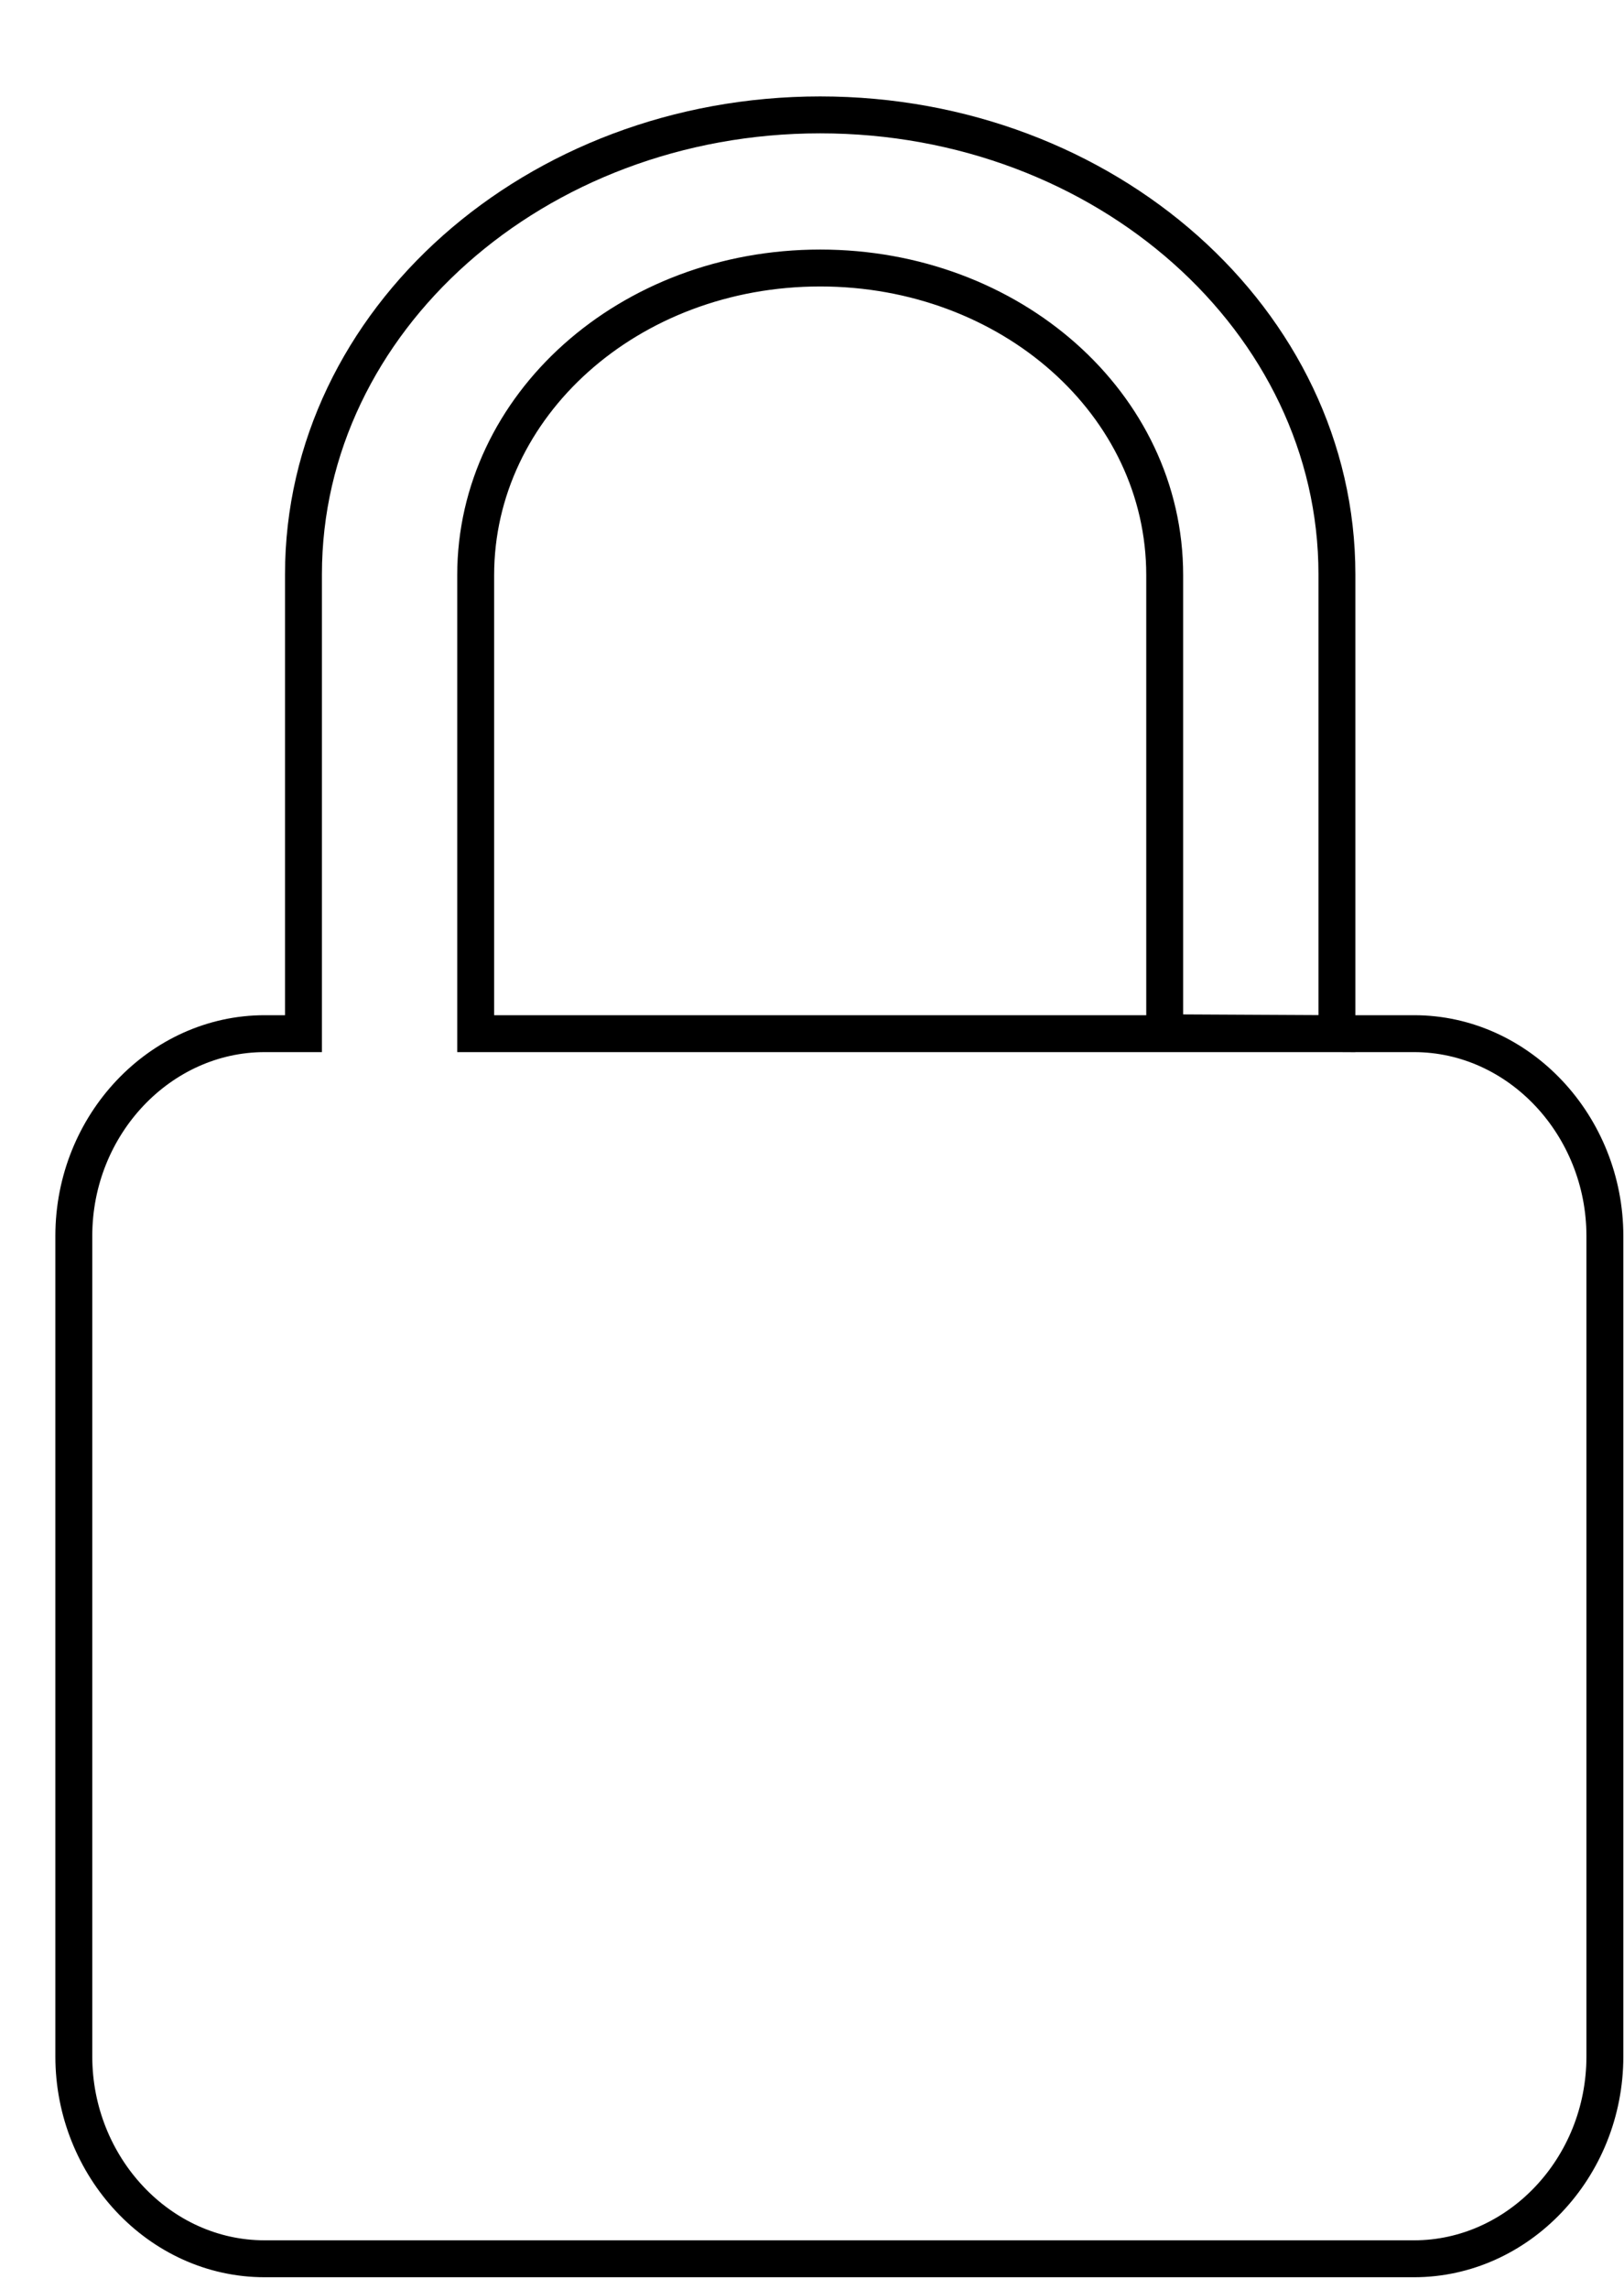 <svg width="22" height="31" viewBox="0 0 22 31" version="1.1" xmlns="http://www.w3.org/2000/svg" xmlns:xlink="http://www.w3.org/1999/xlink">
<g id="Canvas" fill="none">
<g id="Lock Icon">
<g id="Lock Icon_2">
<path d="M 17.111 6.222L 17.111 12.444L 14.778 12.432L 14.778 6.234C 14.778 3.913 12.688 2.074 10.111 2.074C 7.516 2.074 5.444 3.937 5.444 6.234L 5.444 12.444L 17.111 12.444L 18.156 12.444C 19.583 12.444 20.741 13.692 20.741 15.184L 20.741 26.297C 20.741 27.81 19.566 29.037 18.156 29.037L 2.585 29.037C 1.157 29.037 0 27.79 0 26.297L 0 15.184C 0 13.671 1.175 12.444 2.585 12.444L 3.111 12.444L 3.111 6.222C 3.111 2.786 6.253 0 10.111 0C 13.977 0 17.111 2.793 17.111 6.222Z" stroke-width="0.5" transform="translate(1 1.556)" stroke="black"/>
</g>
</g>
</g>
</svg>

